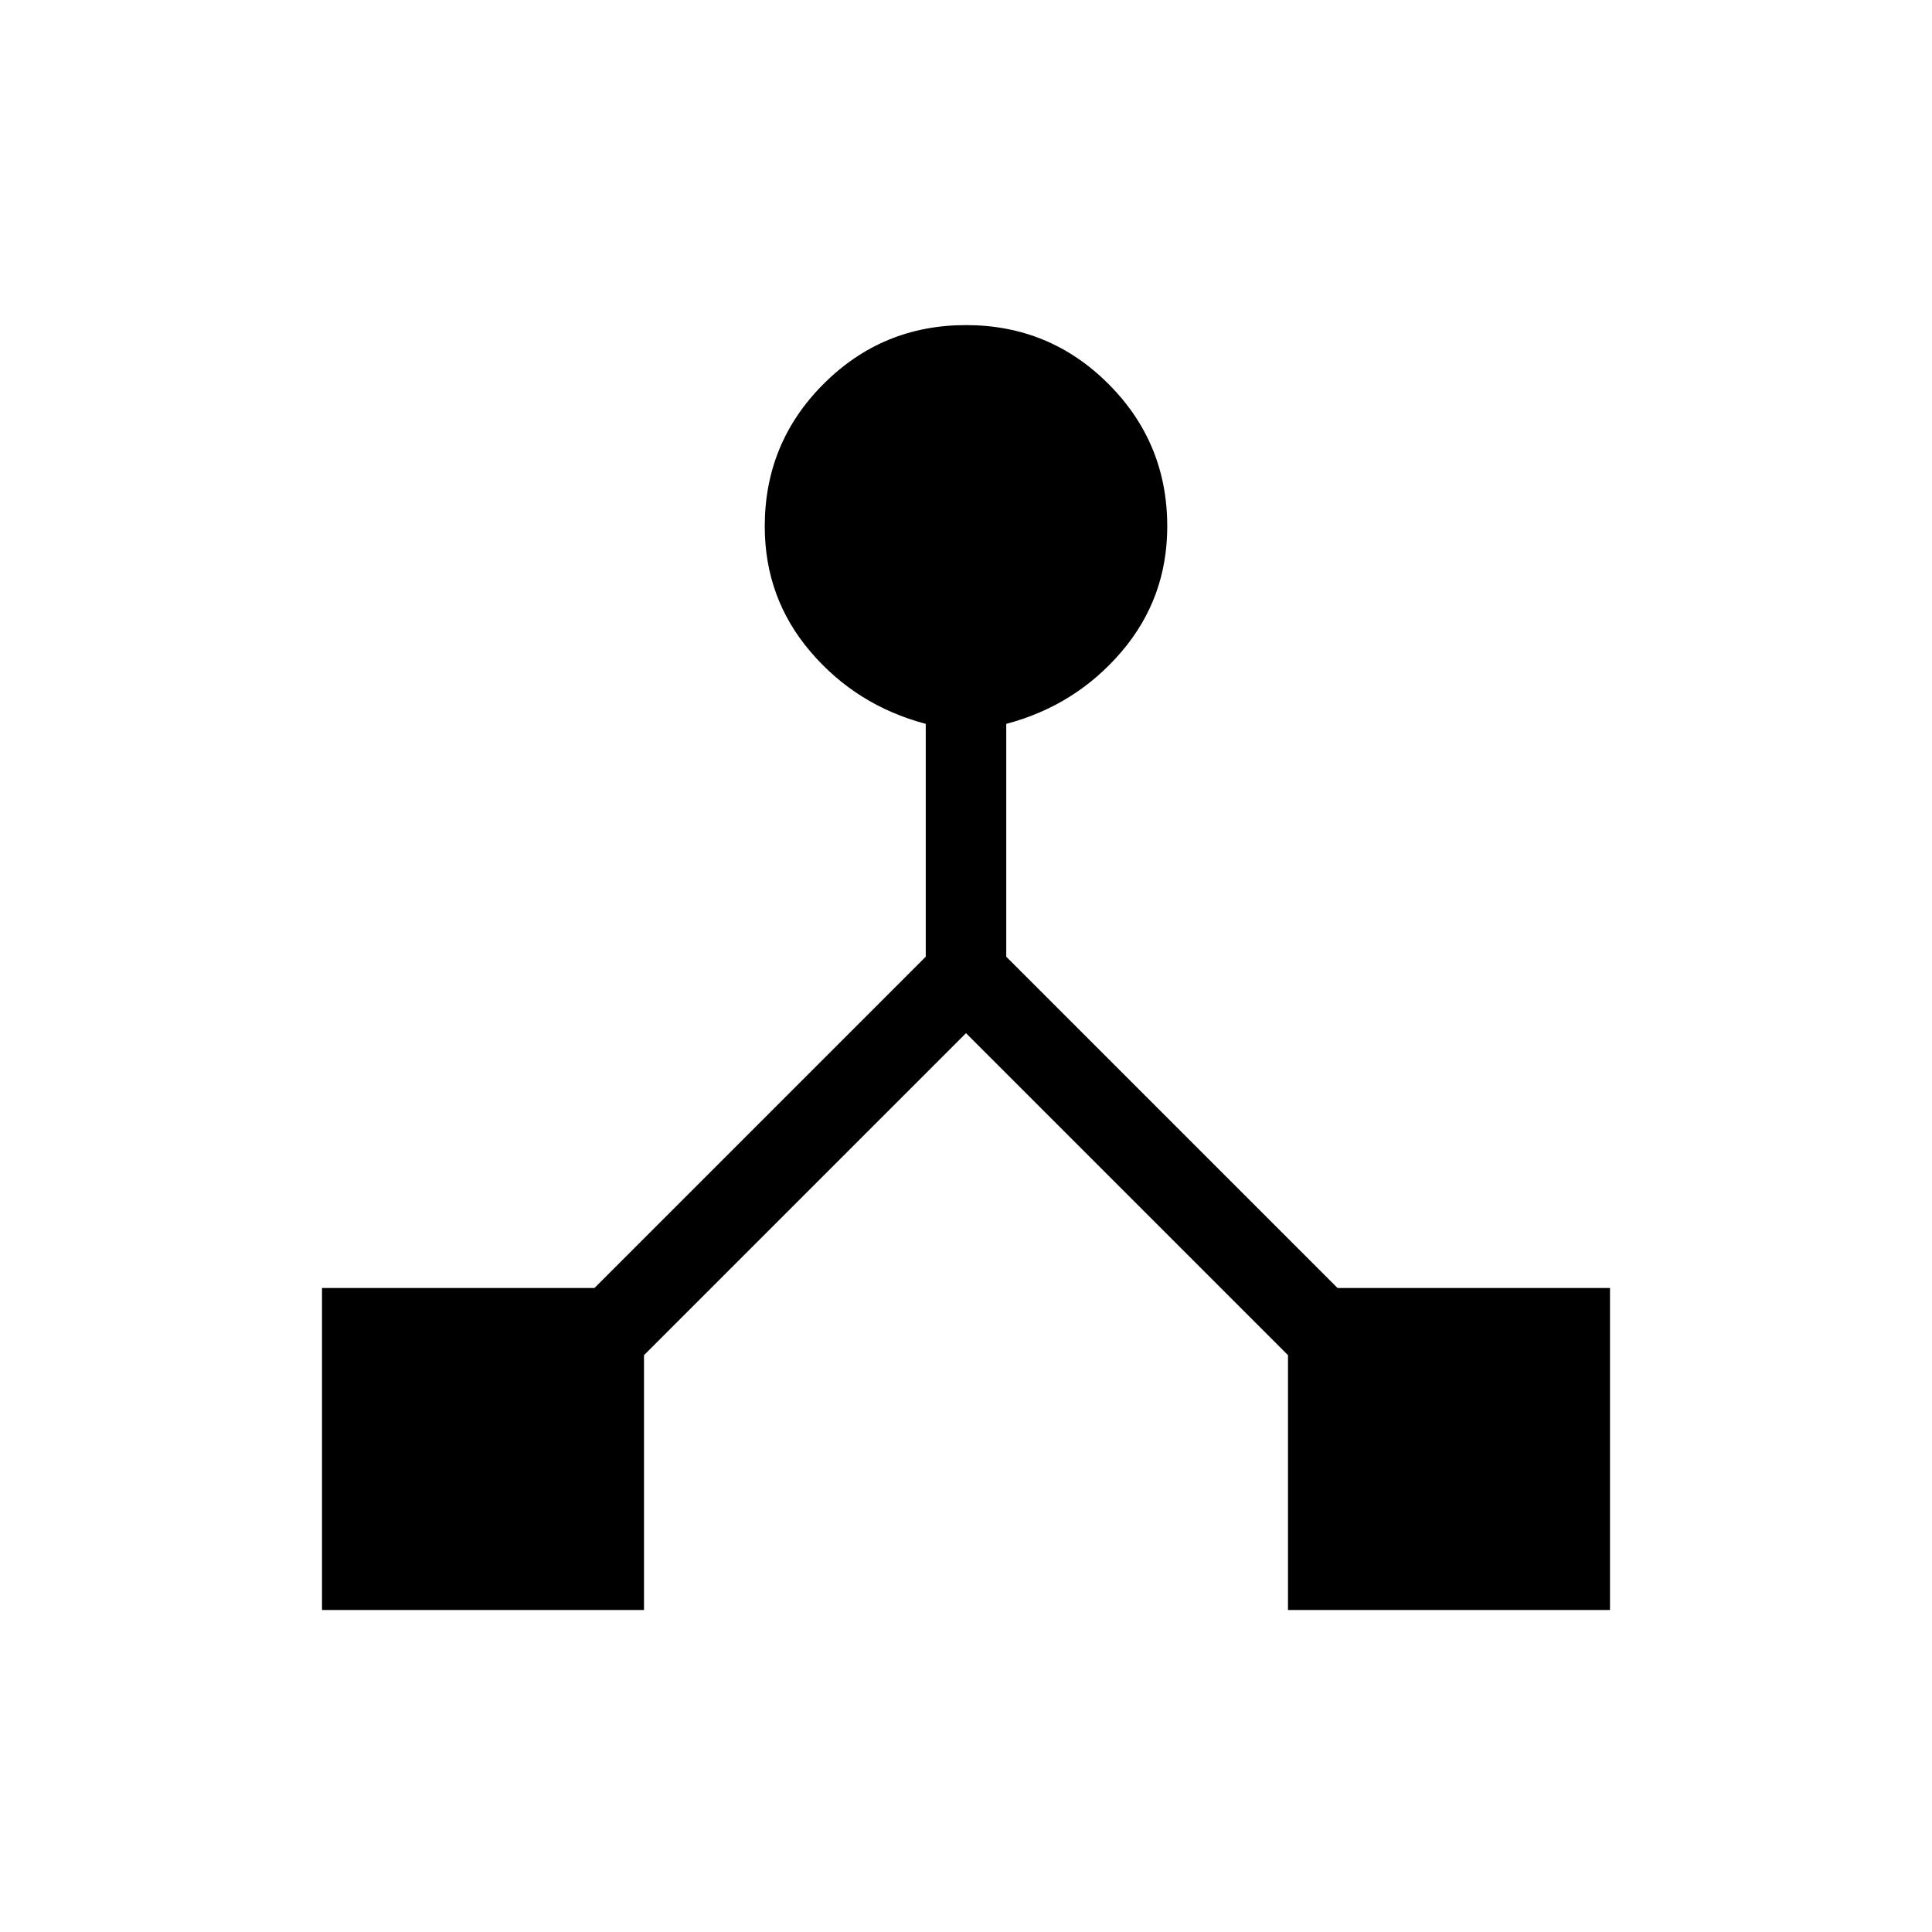 <svg xmlns="http://www.w3.org/2000/svg" height="24px" viewBox="0 -960 960 960" width="24px" fill="#000000"><path d="M160-160v-160h135.38L460-484.62v-115.69q-34.46-9.15-57.23-35.81Q380-662.77 380-698.46q0-41.54 29.23-70.77 29.23-29.23 70.77-29.23 41.54 0 70.77 29.23Q580-740 580-698.46q0 35.69-22.77 62.34-22.77 26.66-57.23 35.81v115.69L664.62-320H800v160H640v-126.62l-160-160-160 160V-160H160Z"/></svg>